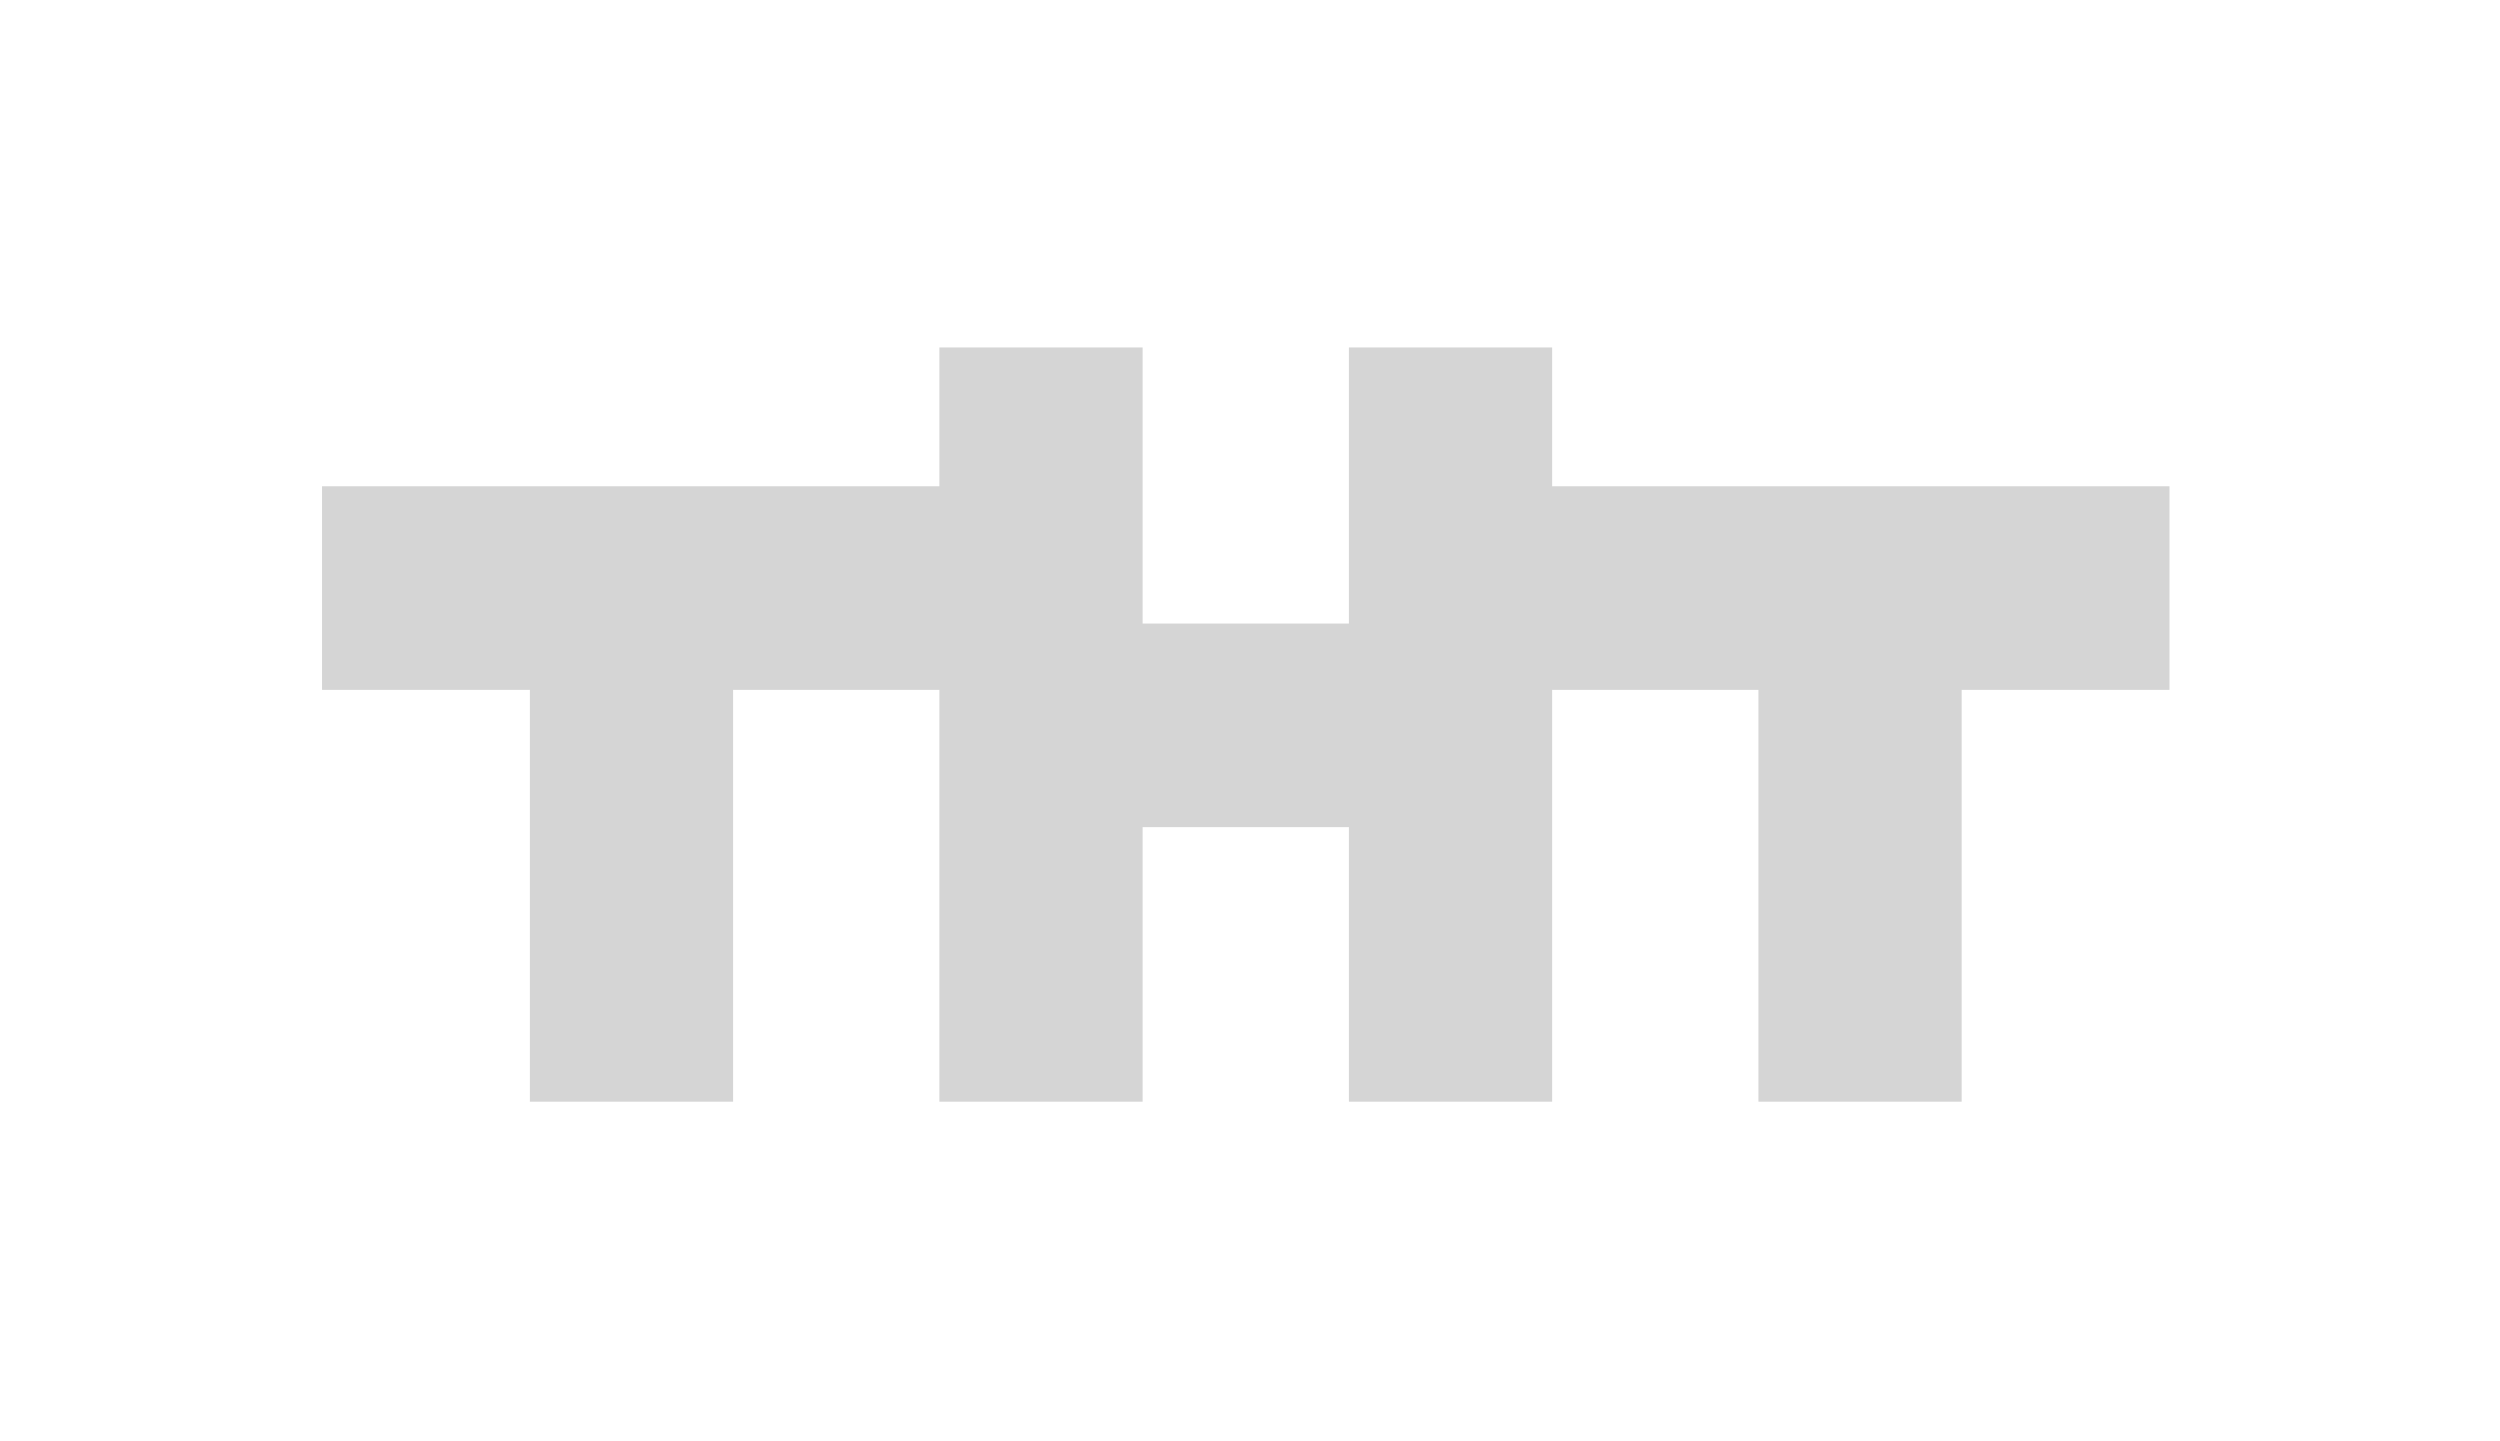 <svg width="295" height="170" viewBox="0 0 295 170" fill="none" xmlns="http://www.w3.org/2000/svg">
<path d="M134.828 41V73.579H159.172V41H183.152V57.38H256V81.405H231.475V130H207.495V81.405H183.152V130H159.172V97.603H134.828V130H110.848V81.405H86.505V130H62.525V81.405H38V57.38H110.848V41H134.828Z" fill="#D5D5D5"/>
</svg>
